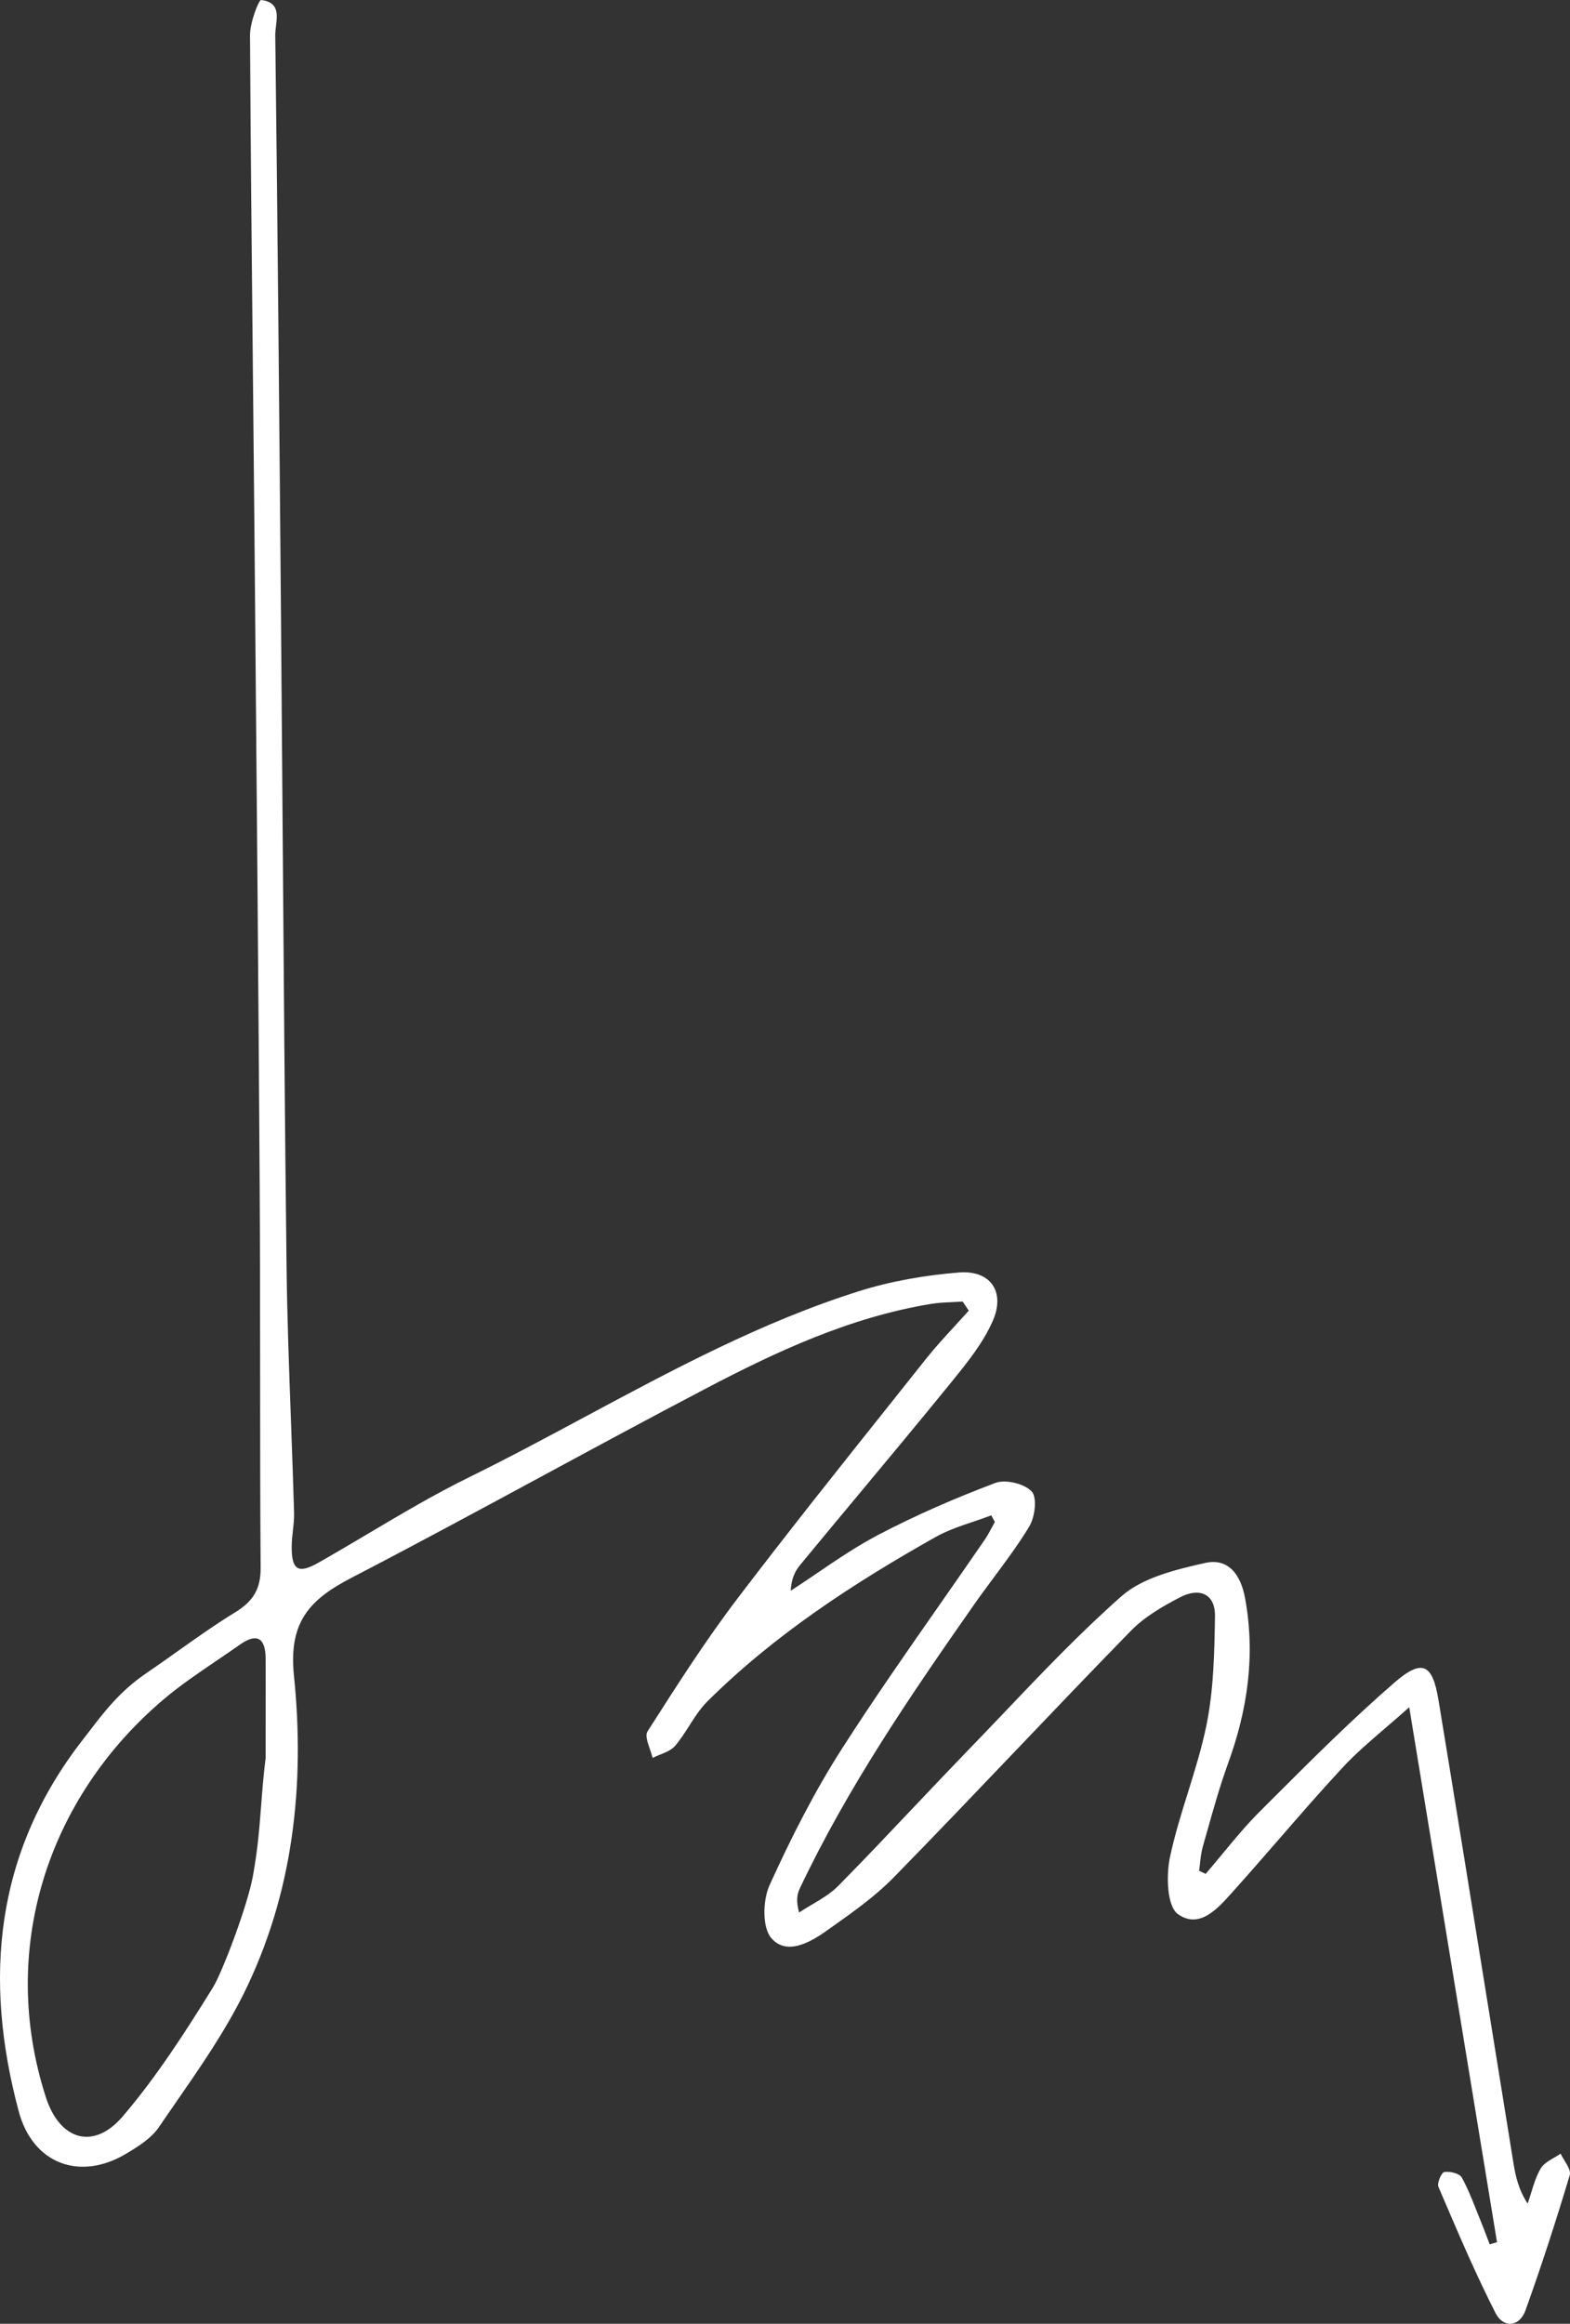 <?xml version="1.0" encoding="UTF-8"?> <svg xmlns="http://www.w3.org/2000/svg" viewBox="0 0 91.082 134.754" fill="none"><rect x="0" y="0" width="91.082" height="134.754" fill="#333333" stroke="none"/><path fill-rule="evenodd" clip-rule="evenodd" d="M81.755 99C83.497 109.617 85.172 119.815 86.846 130.013L86.853 130.019L86.422 130.144C86.37 130.011 86.32 129.877 86.27 129.743C86.149 129.421 86.028 129.099 85.896 128.781C85.811 128.574 85.728 128.365 85.645 128.155C85.391 127.512 85.136 126.869 84.802 126.269C84.67 126.031 84.114 125.899 83.79 125.951C83.625 125.976 83.356 126.593 83.448 126.81C83.529 126.999 83.61 127.188 83.691 127.377C84.666 129.655 85.644 131.938 86.767 134.142C87.201 134.994 88.142 134.97 88.503 133.964C89.432 131.379 90.278 128.763 91.067 126.132C91.136 125.904 90.952 125.6 90.768 125.297C90.683 125.157 90.598 125.017 90.538 124.885C90.416 124.971 90.281 125.05 90.145 125.129C89.84 125.307 89.534 125.485 89.38 125.75C89.127 126.18 88.976 126.671 88.826 127.162C88.761 127.371 88.697 127.58 88.625 127.785C88.096 126.975 87.925 126.205 87.8 125.426C87.32 122.464 86.843 119.501 86.366 116.539C85.403 110.555 84.439 104.572 83.454 98.593C83.109 96.484 82.513 96.173 80.899 97.569C78.424 99.714 76.1 102.036 73.781 104.353C73.549 104.584 73.317 104.816 73.085 105.048C72.311 105.82 71.611 106.665 70.912 107.511C70.593 107.897 70.273 108.284 69.946 108.663C69.882 108.632 69.818 108.603 69.755 108.573C69.692 108.543 69.628 108.513 69.564 108.483C69.587 108.332 69.604 108.18 69.621 108.029C69.657 107.706 69.694 107.384 69.781 107.077C69.866 106.781 69.949 106.484 70.033 106.188C70.405 104.867 70.778 103.545 71.245 102.257C72.382 99.131 72.84 95.974 72.229 92.661C71.969 91.261 71.227 90.335 69.906 90.635C68.213 91.017 66.291 91.476 65.056 92.567C62.672 94.673 60.467 96.987 58.265 99.299C57.585 100.012 56.906 100.725 56.221 101.432C55.142 102.547 54.075 103.674 53.007 104.801C51.56 106.329 50.113 107.857 48.636 109.354C48.202 109.794 47.653 110.119 47.103 110.445C46.852 110.594 46.6 110.743 46.359 110.903C46.176 110.24 46.237 109.852 46.399 109.51C49.18 103.639 52.829 98.303 56.542 93.003C56.909 92.48 57.29 91.967 57.672 91.454C58.382 90.497 59.092 89.541 59.708 88.526C60.041 87.982 60.182 86.849 59.855 86.491C59.439 86.036 58.336 85.77 57.746 85.993C55.424 86.867 53.128 87.863 50.931 89.015C49.71 89.657 48.56 90.437 47.411 91.218C46.9 91.564 46.39 91.911 45.873 92.246C45.904 91.592 46.102 91.133 46.408 90.763C47.53 89.403 48.659 88.047 49.788 86.692C51.587 84.532 53.385 82.372 55.158 80.192L55.216 80.12C56.116 79.011 57.049 77.86 57.606 76.571C58.333 74.884 57.441 73.64 55.622 73.79C53.663 73.949 51.674 74.291 49.8 74.884C44.211 76.652 39.08 79.403 33.95 82.153C31.72 83.349 29.49 84.545 27.222 85.66C25.22 86.643 23.297 87.783 21.373 88.924C20.403 89.499 19.434 90.074 18.454 90.629C17.299 91.28 16.914 91.041 16.923 89.685C16.924 89.376 16.958 89.068 16.992 88.76C17.031 88.408 17.07 88.057 17.06 87.707C17.01 85.939 16.945 84.17 16.88 82.402C16.769 79.391 16.658 76.379 16.623 73.368C16.522 64.847 16.459 56.325 16.395 47.803C16.365 43.699 16.334 39.594 16.299 35.491C16.204 24.339 16.107 13.19 15.969 2.042C15.967 1.88 15.989 1.701 16.012 1.517C16.093 0.848 16.182 0.122 15.153 0C15.007 -0.015 14.502 1.317 14.505 2.023C14.539 8.413 14.604 14.801 14.668 21.189C14.702 24.524 14.736 27.859 14.765 31.194C14.774 32.157 14.782 33.12 14.79 34.083C14.892 45.644 14.994 57.205 15.065 68.765C15.087 72.336 15.088 75.905 15.09 79.475C15.091 83.29 15.093 87.106 15.12 90.922C15.129 92.145 14.68 92.863 13.643 93.496C12.497 94.198 11.398 94.978 10.298 95.758C9.695 96.187 9.091 96.616 8.479 97.032C6.968 98.058 6.037 99.275 5.167 100.413C5.042 100.575 4.919 100.736 4.796 100.894C-0.283 107.419 -0.983 114.714 1.089 122.443C1.905 125.487 4.646 126.498 7.333 124.882C8.023 124.469 8.778 123.995 9.215 123.354C9.545 122.868 9.88 122.385 10.216 121.9C11.618 119.874 13.027 117.84 14.117 115.652C17.011 109.843 17.702 103.51 17.054 97.175C16.73 94.021 17.989 92.738 20.419 91.479C24.091 89.574 27.73 87.608 31.37 85.642C34.539 83.93 37.707 82.218 40.898 80.547C45.048 78.368 49.305 76.387 53.996 75.614C54.406 75.546 54.822 75.527 55.239 75.508C55.441 75.498 55.644 75.489 55.845 75.474C55.905 75.562 55.965 75.65 56.024 75.738C56.084 75.826 56.143 75.914 56.203 76.002C55.948 76.287 55.69 76.568 55.431 76.85C54.844 77.487 54.257 78.125 53.718 78.802C53.066 79.621 52.413 80.44 51.761 81.26C48.738 85.051 45.716 88.843 42.78 92.701C40.944 95.112 39.303 97.681 37.67 100.239L37.564 100.405C37.425 100.625 37.561 101.02 37.697 101.414C37.759 101.595 37.822 101.776 37.857 101.94C37.995 101.87 38.144 101.809 38.293 101.749C38.627 101.614 38.961 101.48 39.168 101.237C39.473 100.878 39.73 100.475 39.987 100.073C40.308 99.57 40.629 99.069 41.042 98.657C44.938 94.791 49.501 91.821 54.256 89.141C54.942 88.754 55.702 88.497 56.462 88.241C56.813 88.122 57.164 88.003 57.508 87.872C57.575 88 57.645 88.128 57.715 88.255L57.716 88.257C57.653 88.367 57.594 88.479 57.534 88.591C57.409 88.824 57.284 89.058 57.135 89.275C56.267 90.54 55.389 91.798 54.511 93.056C52.592 95.805 50.672 98.554 48.865 101.374C47.248 103.892 45.882 106.594 44.645 109.32C44.25 110.188 44.211 111.756 44.742 112.382C45.604 113.397 46.946 112.676 47.912 111.991C48.012 111.92 48.112 111.849 48.213 111.778C49.482 110.88 50.769 109.969 51.848 108.868C54.226 106.438 56.573 103.979 58.921 101.519C61.142 99.193 63.363 96.866 65.61 94.565C66.404 93.752 67.455 93.144 68.479 92.615C69.558 92.056 70.508 92.395 70.487 93.725C70.453 95.834 70.411 97.982 69.992 100.036C69.723 101.356 69.32 102.65 68.917 103.944C68.531 105.181 68.146 106.417 67.877 107.679C67.648 108.748 67.697 110.542 68.338 110.998C69.577 111.876 70.625 110.7 71.481 109.739C71.527 109.687 71.573 109.636 71.618 109.586C72.5 108.605 73.366 107.609 74.232 106.613C75.435 105.229 76.638 103.845 77.886 102.502C78.617 101.713 79.439 101.007 80.356 100.219C80.8 99.838 81.266 99.438 81.755 99ZM15.411 99.336C15.411 99.863 15.41 100.389 15.41 100.916V101.94C15.281 102.985 15.213 103.876 15.147 104.734C15.047 106.02 14.954 107.233 14.673 108.785C14.364 110.5 12.892 114.387 12.342 115.27C10.74 117.847 9.087 120.426 7.122 122.724C5.429 124.705 3.467 124.115 2.66 121.612C-0.094 113.082 2.727 104.302 9.451 98.578C10.427 97.747 11.496 97.024 12.564 96.3C13.017 95.993 13.47 95.687 13.915 95.372C14.939 94.648 15.404 95.021 15.41 96.179C15.414 97.232 15.413 98.284 15.411 99.336Z" fill="white"></path></svg> 